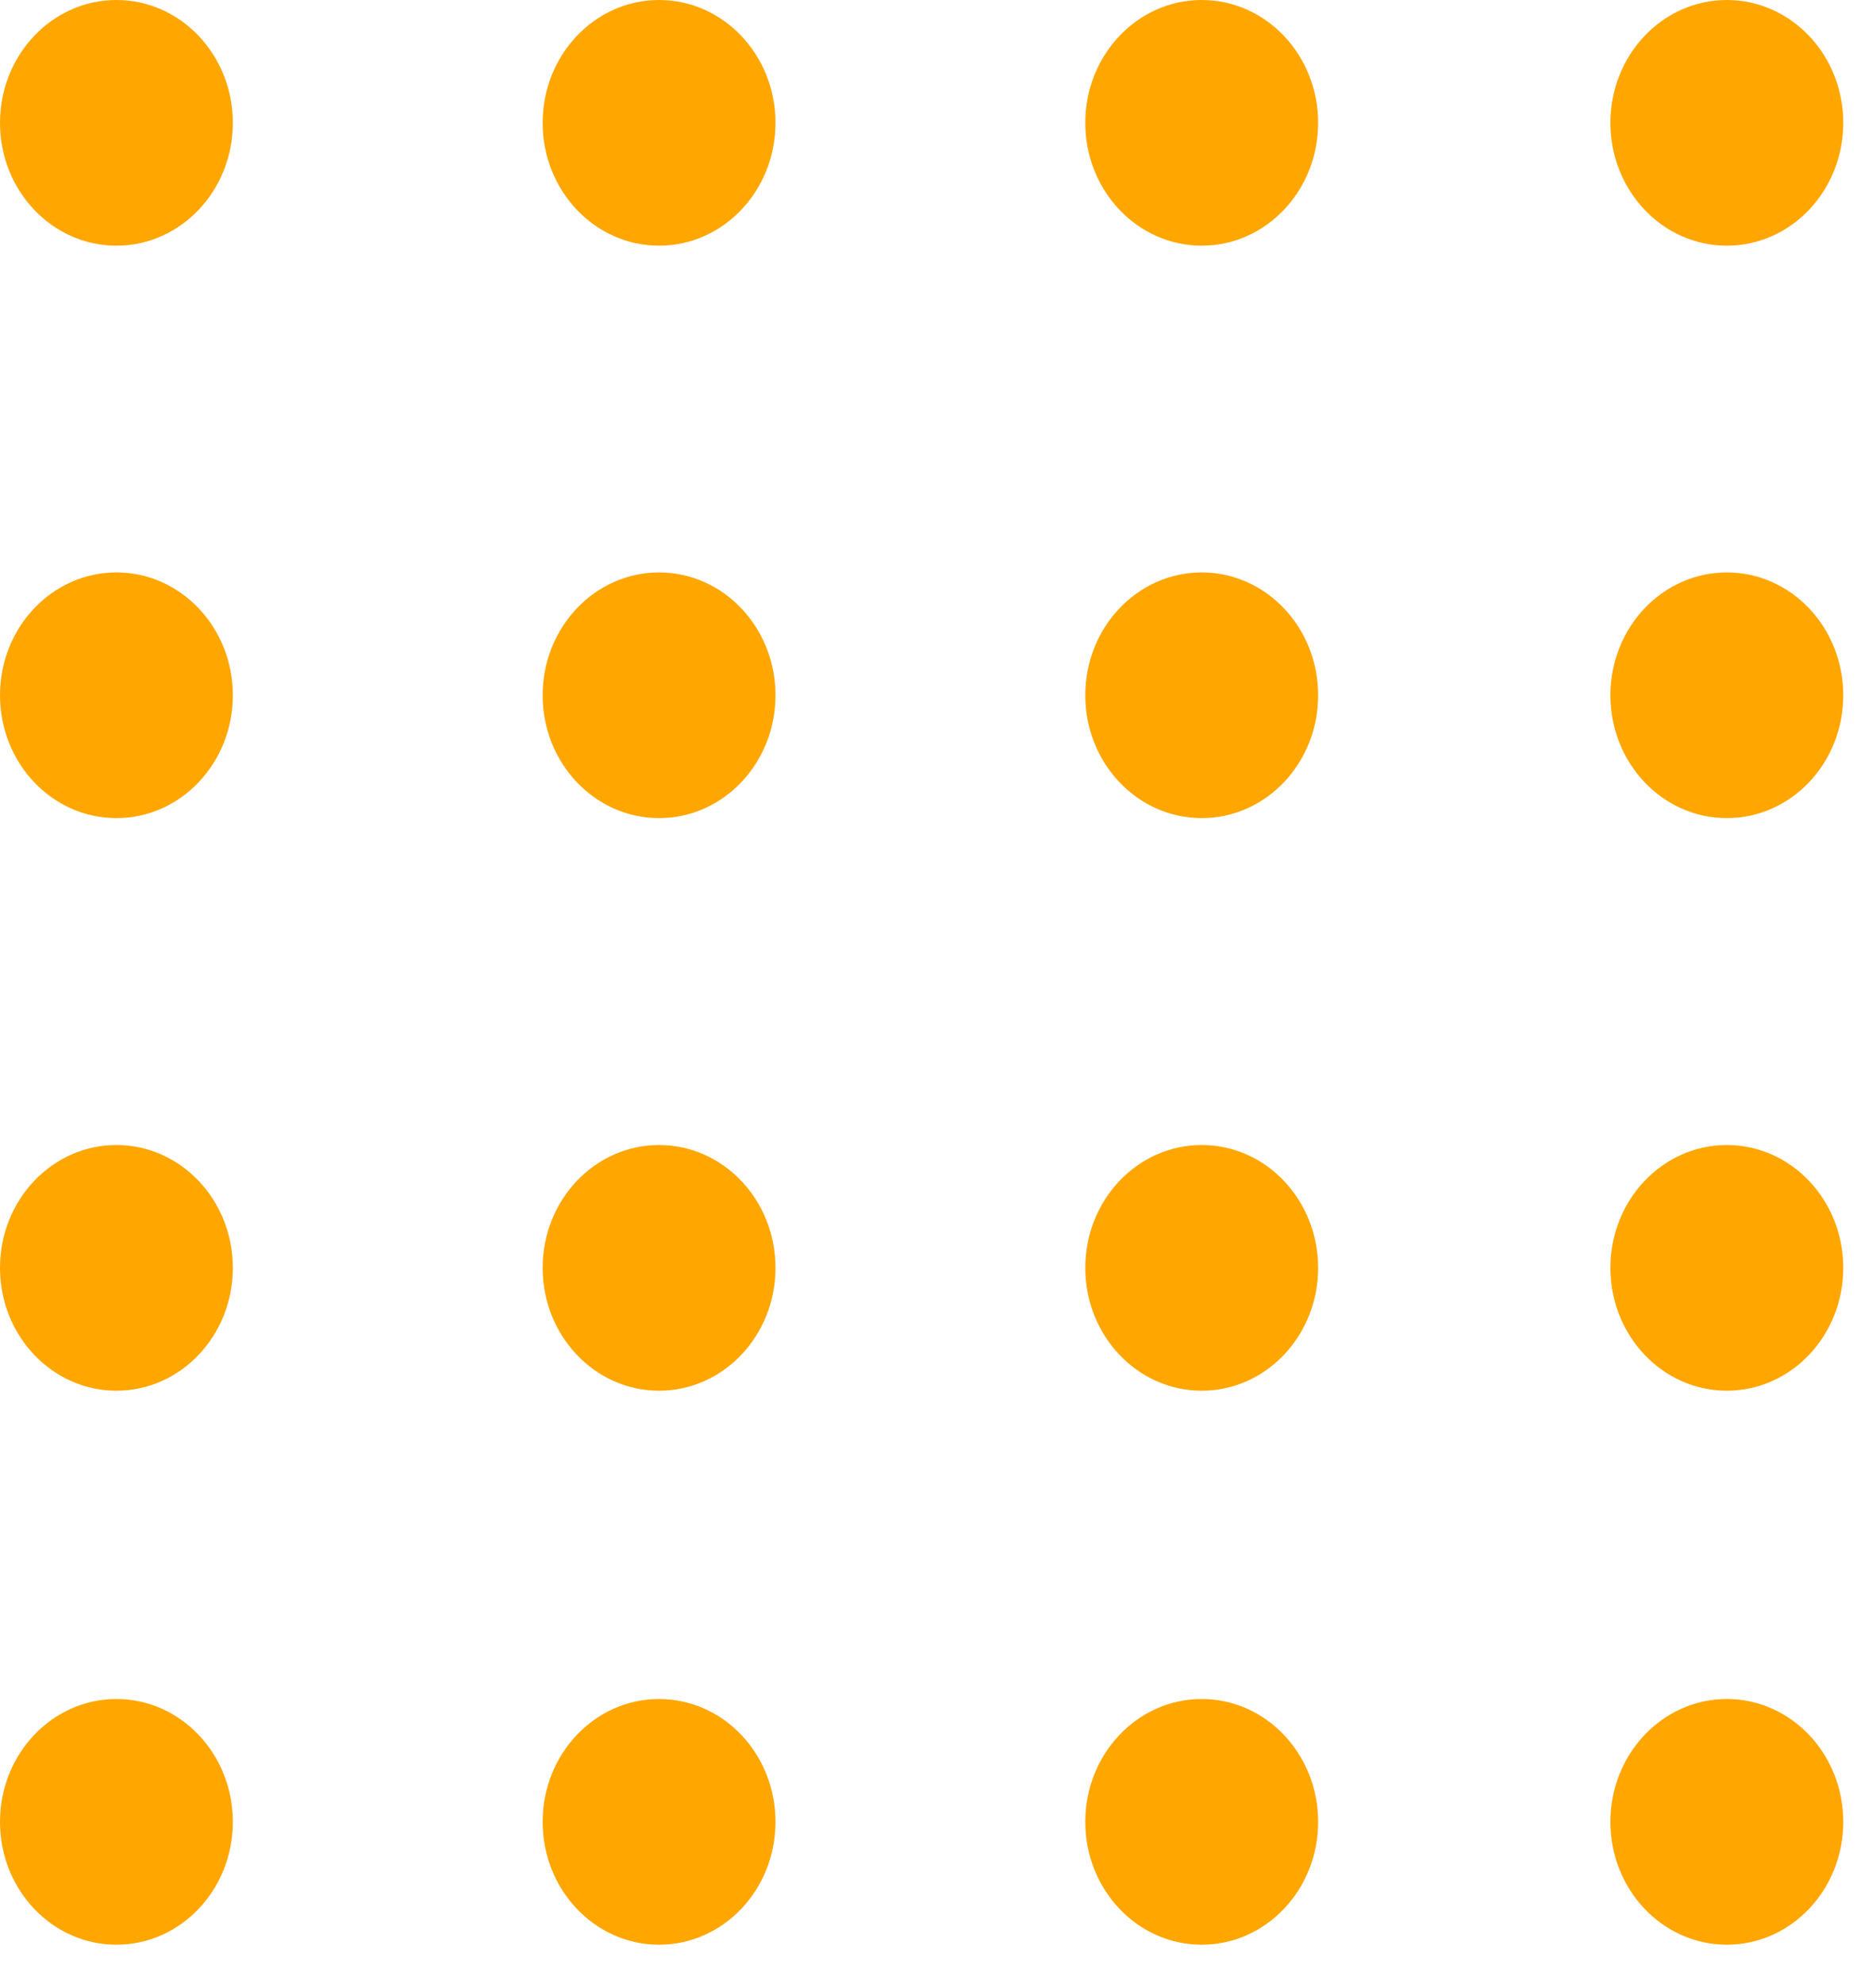 <?xml version="1.0" encoding="utf-8"?>
<svg xmlns="http://www.w3.org/2000/svg" fill="none" height="100%" overflow="visible" preserveAspectRatio="none" style="display: block;" viewBox="0 0 35 37" width="100%">
<g id="Group">
<g id="Group_2">
<path d="M2.172 -4.86374e-05C0.972 -4.86374e-05 -2.67029e-05 1.026 -2.67029e-05 2.291C-2.67029e-05 3.556 0.972 4.582 2.172 4.582C3.372 4.582 4.344 3.556 4.344 2.291C4.344 1.026 3.372 -4.86374e-05 2.172 -4.86374e-05Z" fill="#FFA600" id="Vector"/>
<path d="M2.172 10.676C0.972 10.676 -2.67029e-05 11.702 -2.67029e-05 12.967C-2.67029e-05 14.233 0.972 15.258 2.172 15.258C3.372 15.258 4.344 14.233 4.344 12.967C4.344 11.702 3.372 10.676 2.172 10.676Z" fill="#FFA600" id="Vector_2"/>
<path d="M2.172 21.355C0.972 21.355 -2.67029e-05 22.38 -2.67029e-05 23.646C-2.67029e-05 24.911 0.972 25.937 2.172 25.937C3.372 25.937 4.344 24.911 4.344 23.646C4.344 22.38 3.372 21.355 2.172 21.355Z" fill="#FFA600" id="Vector_3"/>
<path d="M2.172 31.687C0.972 31.687 -2.67029e-05 32.713 -2.67029e-05 33.978C-2.67029e-05 35.244 0.972 36.269 2.172 36.269C3.372 36.269 4.344 35.244 4.344 33.978C4.344 32.713 3.372 31.687 2.172 31.687Z" fill="#FFA600" id="Vector_4"/>
</g>
<g id="Group_3">
<path d="M12.296 4.582C13.496 4.582 14.468 3.556 14.468 2.291C14.468 1.026 13.496 -4.86374e-05 12.296 -4.86374e-05C11.097 -4.86374e-05 10.124 1.026 10.124 2.291C10.124 3.556 11.097 4.582 12.296 4.582Z" fill="#FFA600" id="Vector_5"/>
<path d="M12.296 15.258C13.496 15.258 14.468 14.233 14.468 12.967C14.468 11.702 13.496 10.676 12.296 10.676C11.097 10.676 10.124 11.702 10.124 12.967C10.124 14.233 11.097 15.258 12.296 15.258Z" fill="#FFA600" id="Vector_6"/>
<path d="M12.296 25.937C13.496 25.937 14.468 24.911 14.468 23.646C14.468 22.38 13.496 21.355 12.296 21.355C11.097 21.355 10.124 22.38 10.124 23.646C10.124 24.911 11.097 25.937 12.296 25.937Z" fill="#FFA600" id="Vector_7"/>
<path d="M12.296 31.687C11.096 31.687 10.124 32.713 10.124 33.978C10.124 35.244 11.096 36.269 12.296 36.269C13.496 36.269 14.468 35.244 14.468 33.978C14.468 32.713 13.496 31.687 12.296 31.687Z" fill="#FFA600" id="Vector_8"/>
</g>
<g id="Group_4">
<path d="M22.42 -4.86374e-05C21.22 -4.86374e-05 20.248 1.026 20.248 2.291C20.248 3.556 21.22 4.582 22.42 4.582C23.62 4.582 24.592 3.556 24.592 2.291C24.592 1.026 23.62 -4.86374e-05 22.42 -4.86374e-05Z" fill="#FFA600" id="Vector_9"/>
<path d="M22.42 10.676C21.22 10.676 20.248 11.702 20.248 12.967C20.248 14.233 21.22 15.258 22.42 15.258C23.62 15.258 24.592 14.233 24.592 12.967C24.592 11.702 23.62 10.676 22.42 10.676Z" fill="#FFA600" id="Vector_10"/>
<path d="M22.42 21.355C21.22 21.355 20.248 22.38 20.248 23.646C20.248 24.911 21.22 25.937 22.42 25.937C23.62 25.937 24.592 24.911 24.592 23.646C24.592 22.38 23.62 21.355 22.42 21.355Z" fill="#FFA600" id="Vector_11"/>
<path d="M22.42 31.687C21.22 31.687 20.248 32.713 20.248 33.978C20.248 35.244 21.22 36.269 22.42 36.269C23.62 36.269 24.592 35.244 24.592 33.978C24.592 32.713 23.62 31.687 22.42 31.687Z" fill="#FFA600" id="Vector_12"/>
</g>
<g id="Group_5">
<path d="M32.217 -4.86374e-05C31.017 -4.86374e-05 30.045 1.026 30.045 2.291C30.045 3.556 31.017 4.582 32.217 4.582C33.417 4.582 34.389 3.556 34.389 2.291C34.389 1.026 33.417 -4.86374e-05 32.217 -4.86374e-05Z" fill="#FFA600" id="Vector_13"/>
<path d="M32.217 10.676C31.017 10.676 30.045 11.702 30.045 12.967C30.045 14.233 31.017 15.258 32.217 15.258C33.417 15.258 34.389 14.233 34.389 12.967C34.389 11.702 33.417 10.676 32.217 10.676Z" fill="#FFA600" id="Vector_14"/>
<path d="M32.217 21.355C31.017 21.355 30.045 22.38 30.045 23.646C30.045 24.911 31.017 25.937 32.217 25.937C33.417 25.937 34.389 24.911 34.389 23.646C34.389 22.38 33.417 21.355 32.217 21.355Z" fill="#FFA600" id="Vector_15"/>
<path d="M32.217 31.687C31.017 31.687 30.045 32.713 30.045 33.978C30.045 35.244 31.017 36.269 32.217 36.269C33.417 36.269 34.389 35.244 34.389 33.978C34.389 32.713 33.417 31.687 32.217 31.687Z" fill="#FFA600" id="Vector_16"/>
</g>
</g>
</svg>
